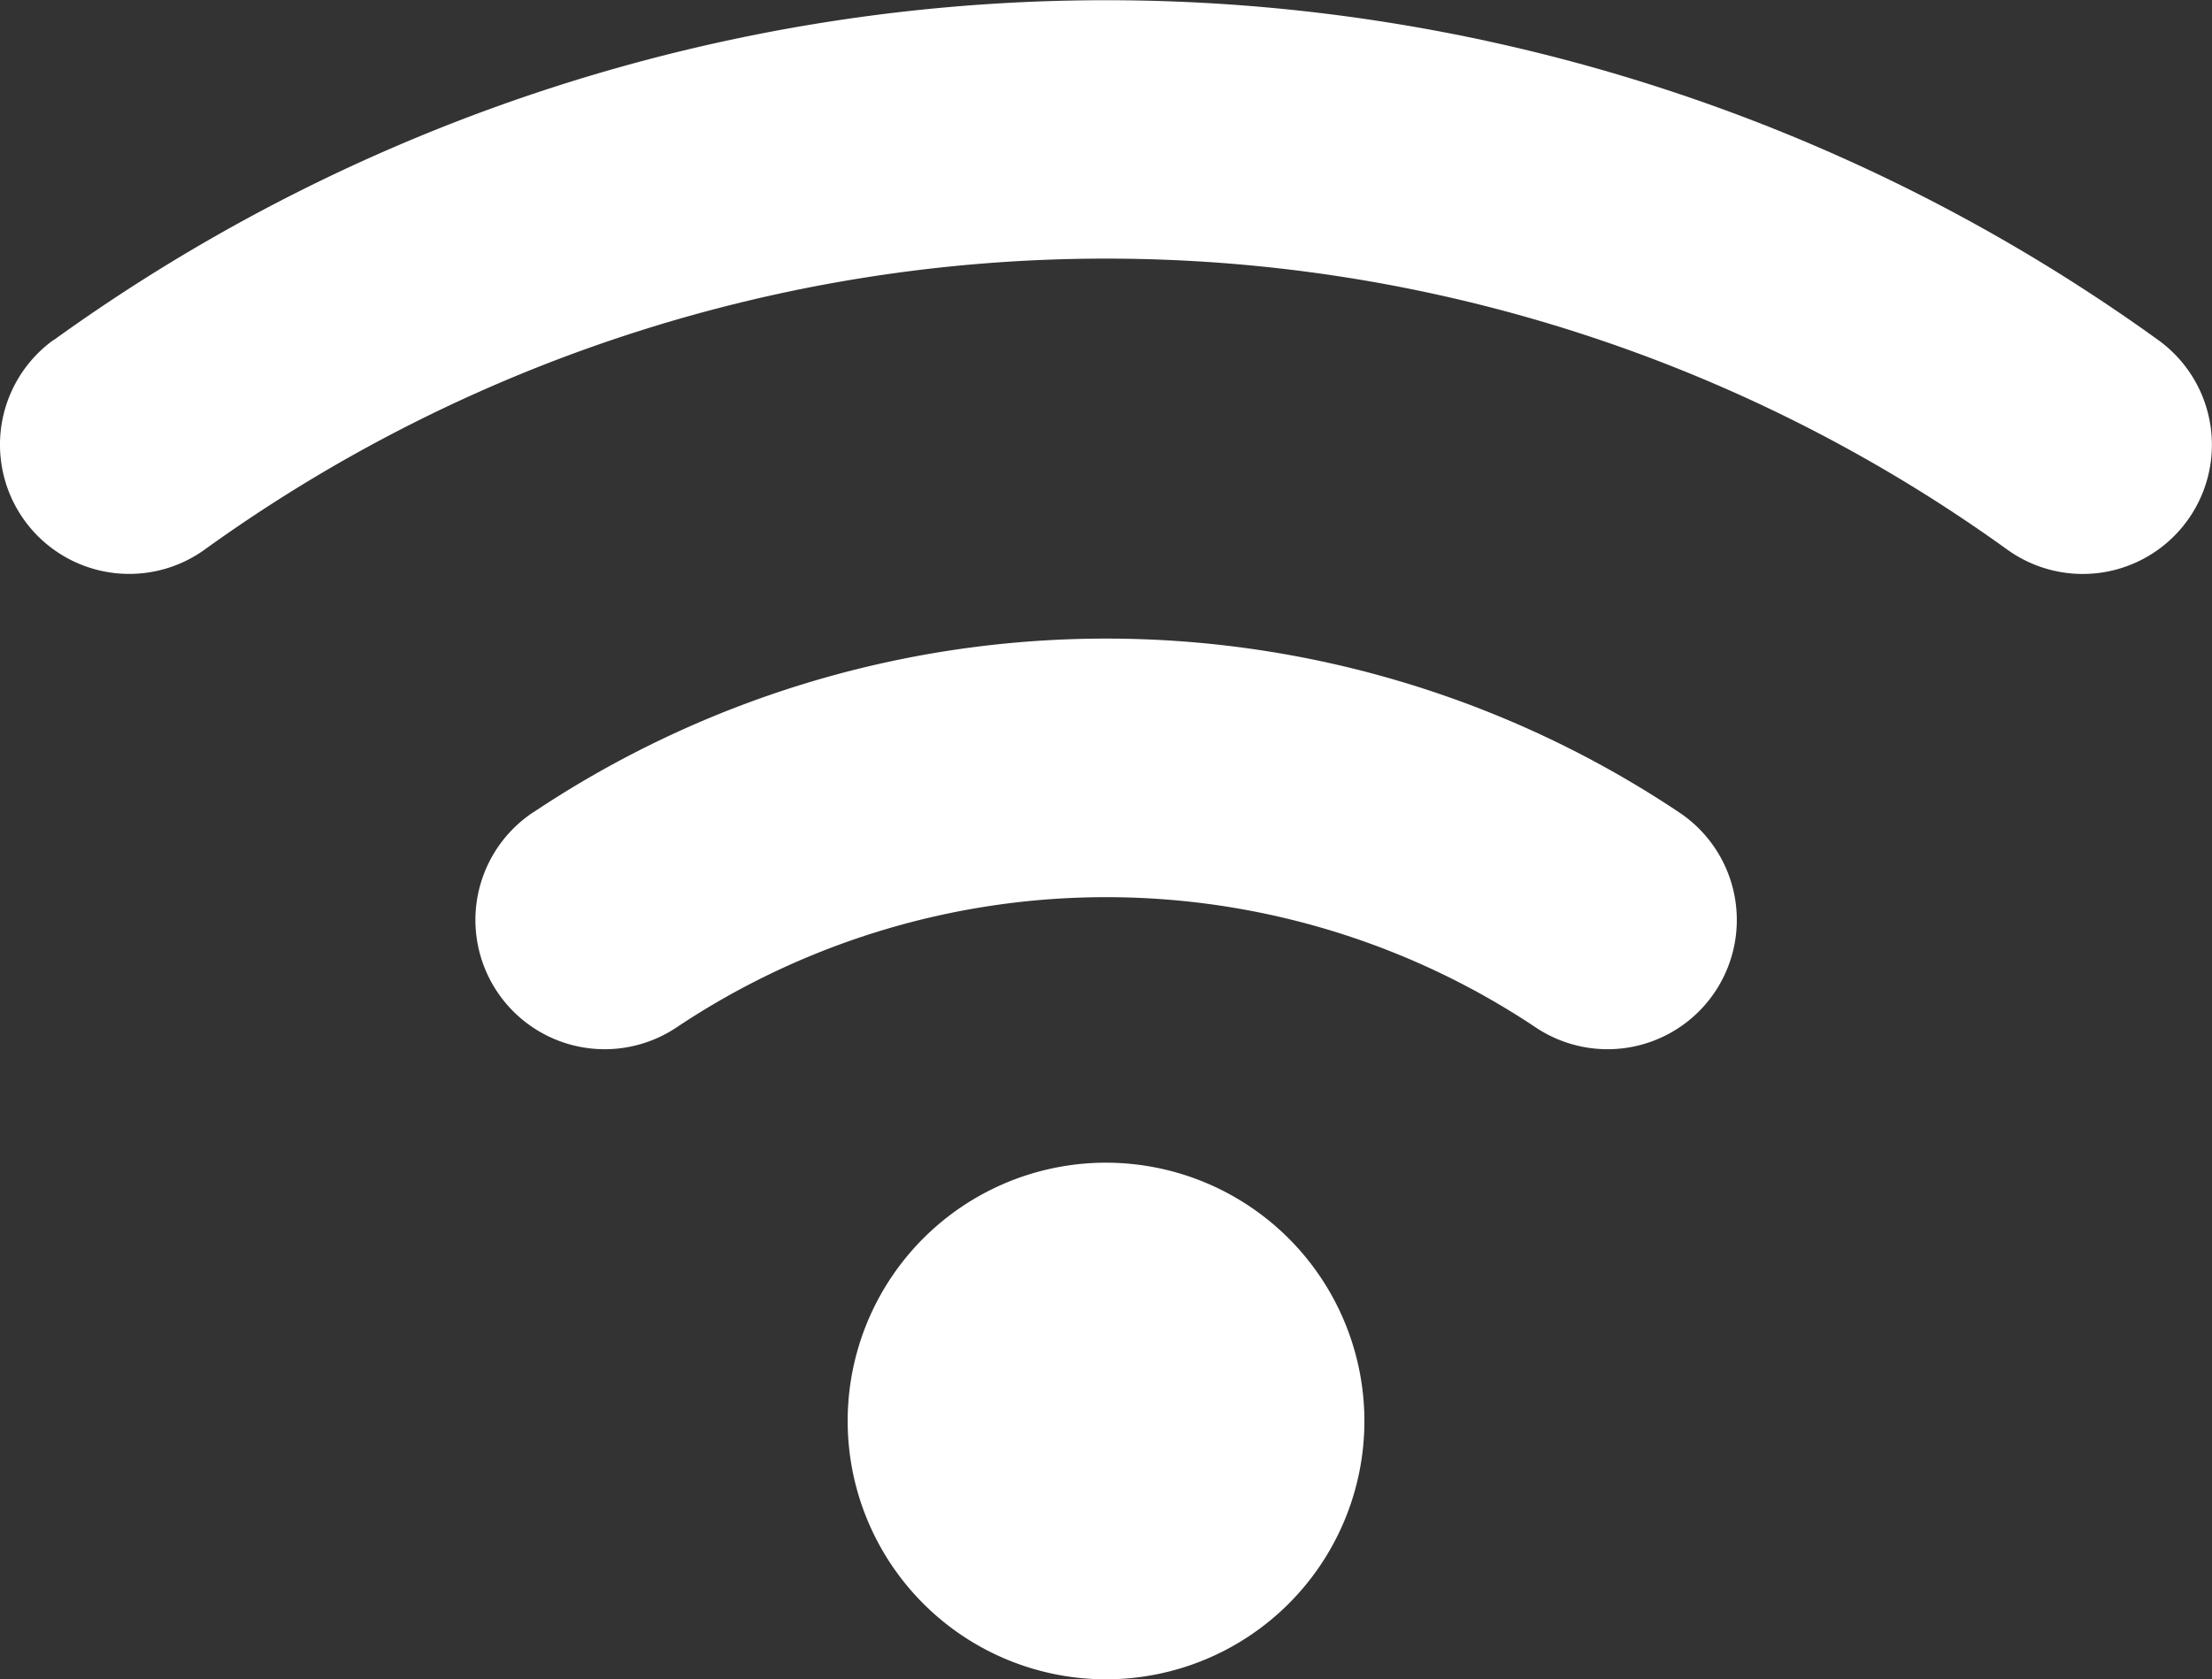 <svg xmlns="http://www.w3.org/2000/svg" xmlns:xlink="http://www.w3.org/1999/xlink" width="27.765" height="21.084" viewBox="0 0 27.765 21.084"><rect x="0" y="0" width="27.765" height="21.084" fill="#333333" stroke="none"/><defs><clipPath id="a"><rect width="27.765" height="21.084" fill="none"/></clipPath></defs><g clip-path="url(#a)"><path d="M14.346,15.233a3.243,3.243,0,1,0,3.243,3.243,3.246,3.246,0,0,0-3.243-3.243" transform="translate(-0.463 -0.636)" fill="#fff"/><path d="M6.95,10.549a1.622,1.622,0,0,0,1.8,2.7,9.708,9.708,0,0,1,10.788,0,1.622,1.622,0,0,0,1.8-2.7,12.943,12.943,0,0,0-14.386,0" transform="translate(-0.26 -0.349)" fill="#fff"/><path d="M.675,4.266A1.621,1.621,0,0,0,2.569,6.9a19.343,19.343,0,0,1,22.626,0,1.621,1.621,0,0,0,1.895-2.631,22.577,22.577,0,0,0-26.415,0" transform="translate(0 0)" fill="#fff"/></g></svg>
